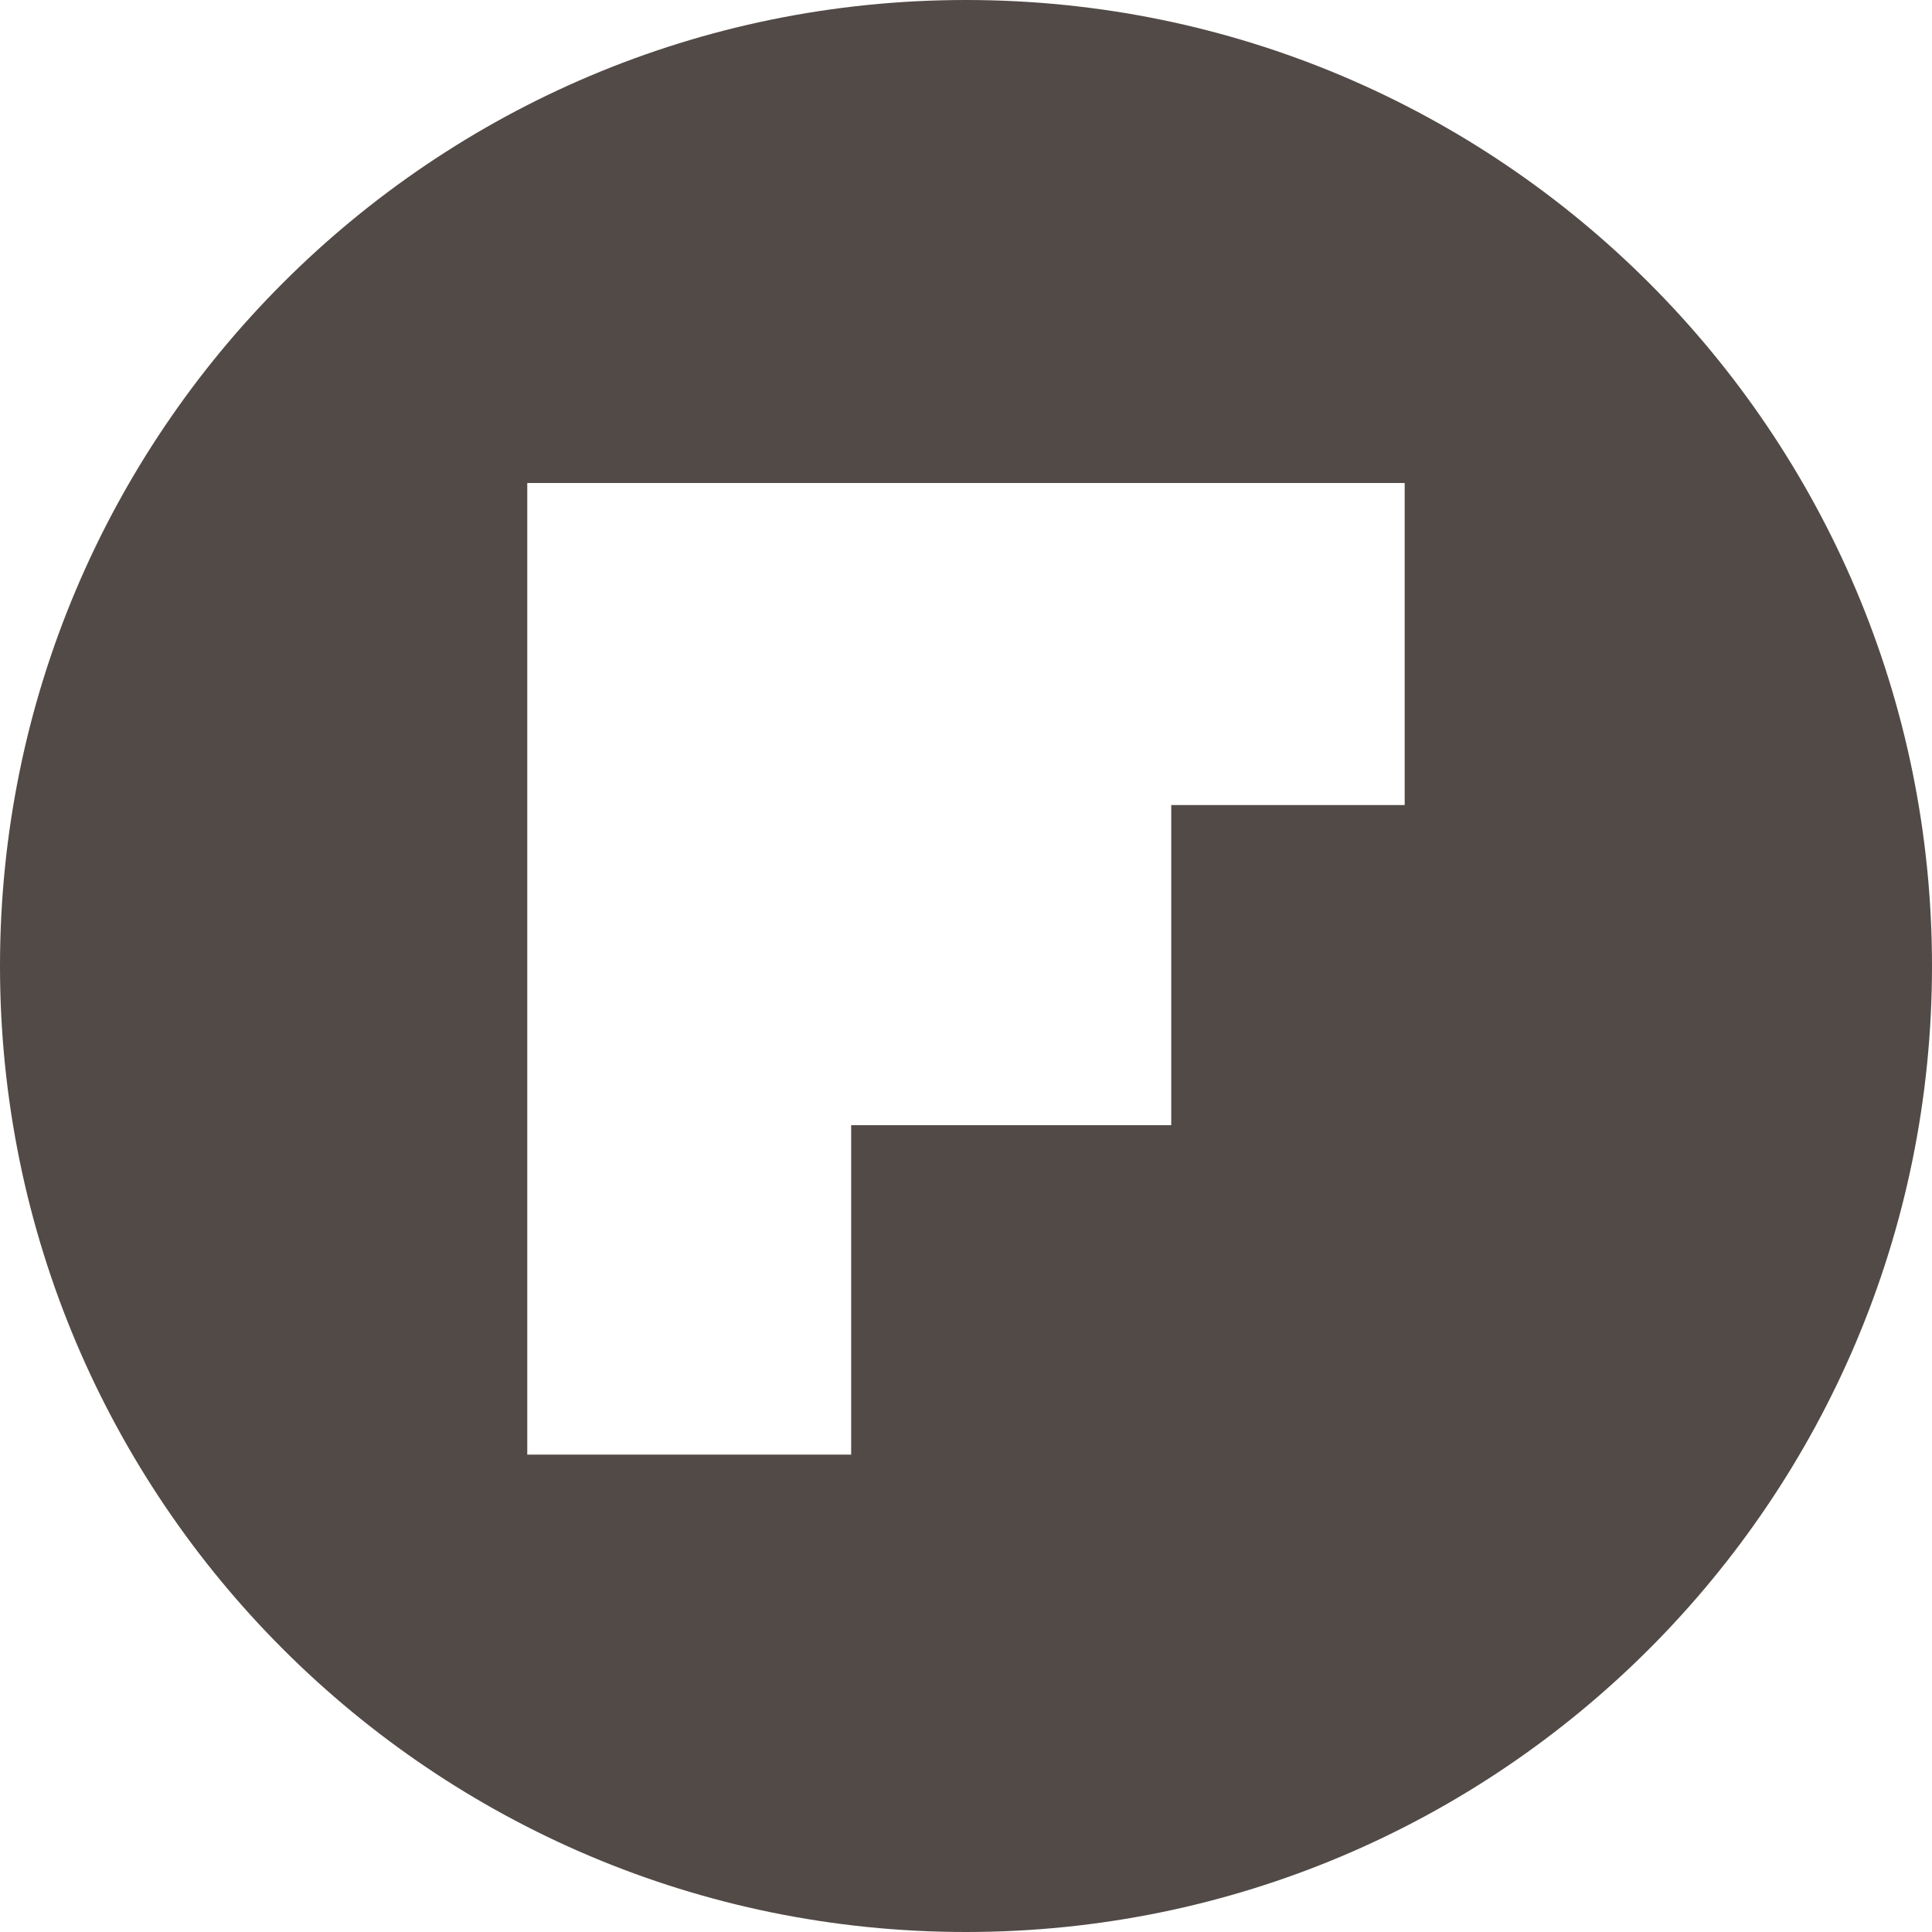 <?xml version="1.0" encoding="UTF-8" standalone="no"?>
<svg width="34px" height="34px" viewBox="0 0 34 34" version="1.1" xmlns="http://www.w3.org/2000/svg" xmlns:xlink="http://www.w3.org/1999/xlink">
    <!-- Generator: Sketch 48.1 (47250) - http://www.bohemiancoding.com/sketch -->
    <title>Artboard 8</title>
    <desc>Created with Sketch.</desc>
    <defs></defs>
    <g id="Page-1" stroke="none" stroke-width="1" fill="none" fill-rule="evenodd">
        <g id="Artboard-8" fill="#524A47">
            <g id="fbrd">
                <path d="M14.979,19.802 L20.612,19.802 L20.612,14.168 L24.721,14.168 L24.72,14.168 L24.72,8.5 L14.979,8.5 L9.279,8.5 L9.279,25.599 L14.979,25.599 L14.979,19.802 Z M17,34 C7.611,34 0,26.389 0,17 C0,7.611 7.611,0 17,0 C26.389,0 34,7.611 34,17 C34,26.389 26.389,34 17,34 Z" id="Combined-Shape"></path>
            </g>
        </g>
    </g>
</svg>